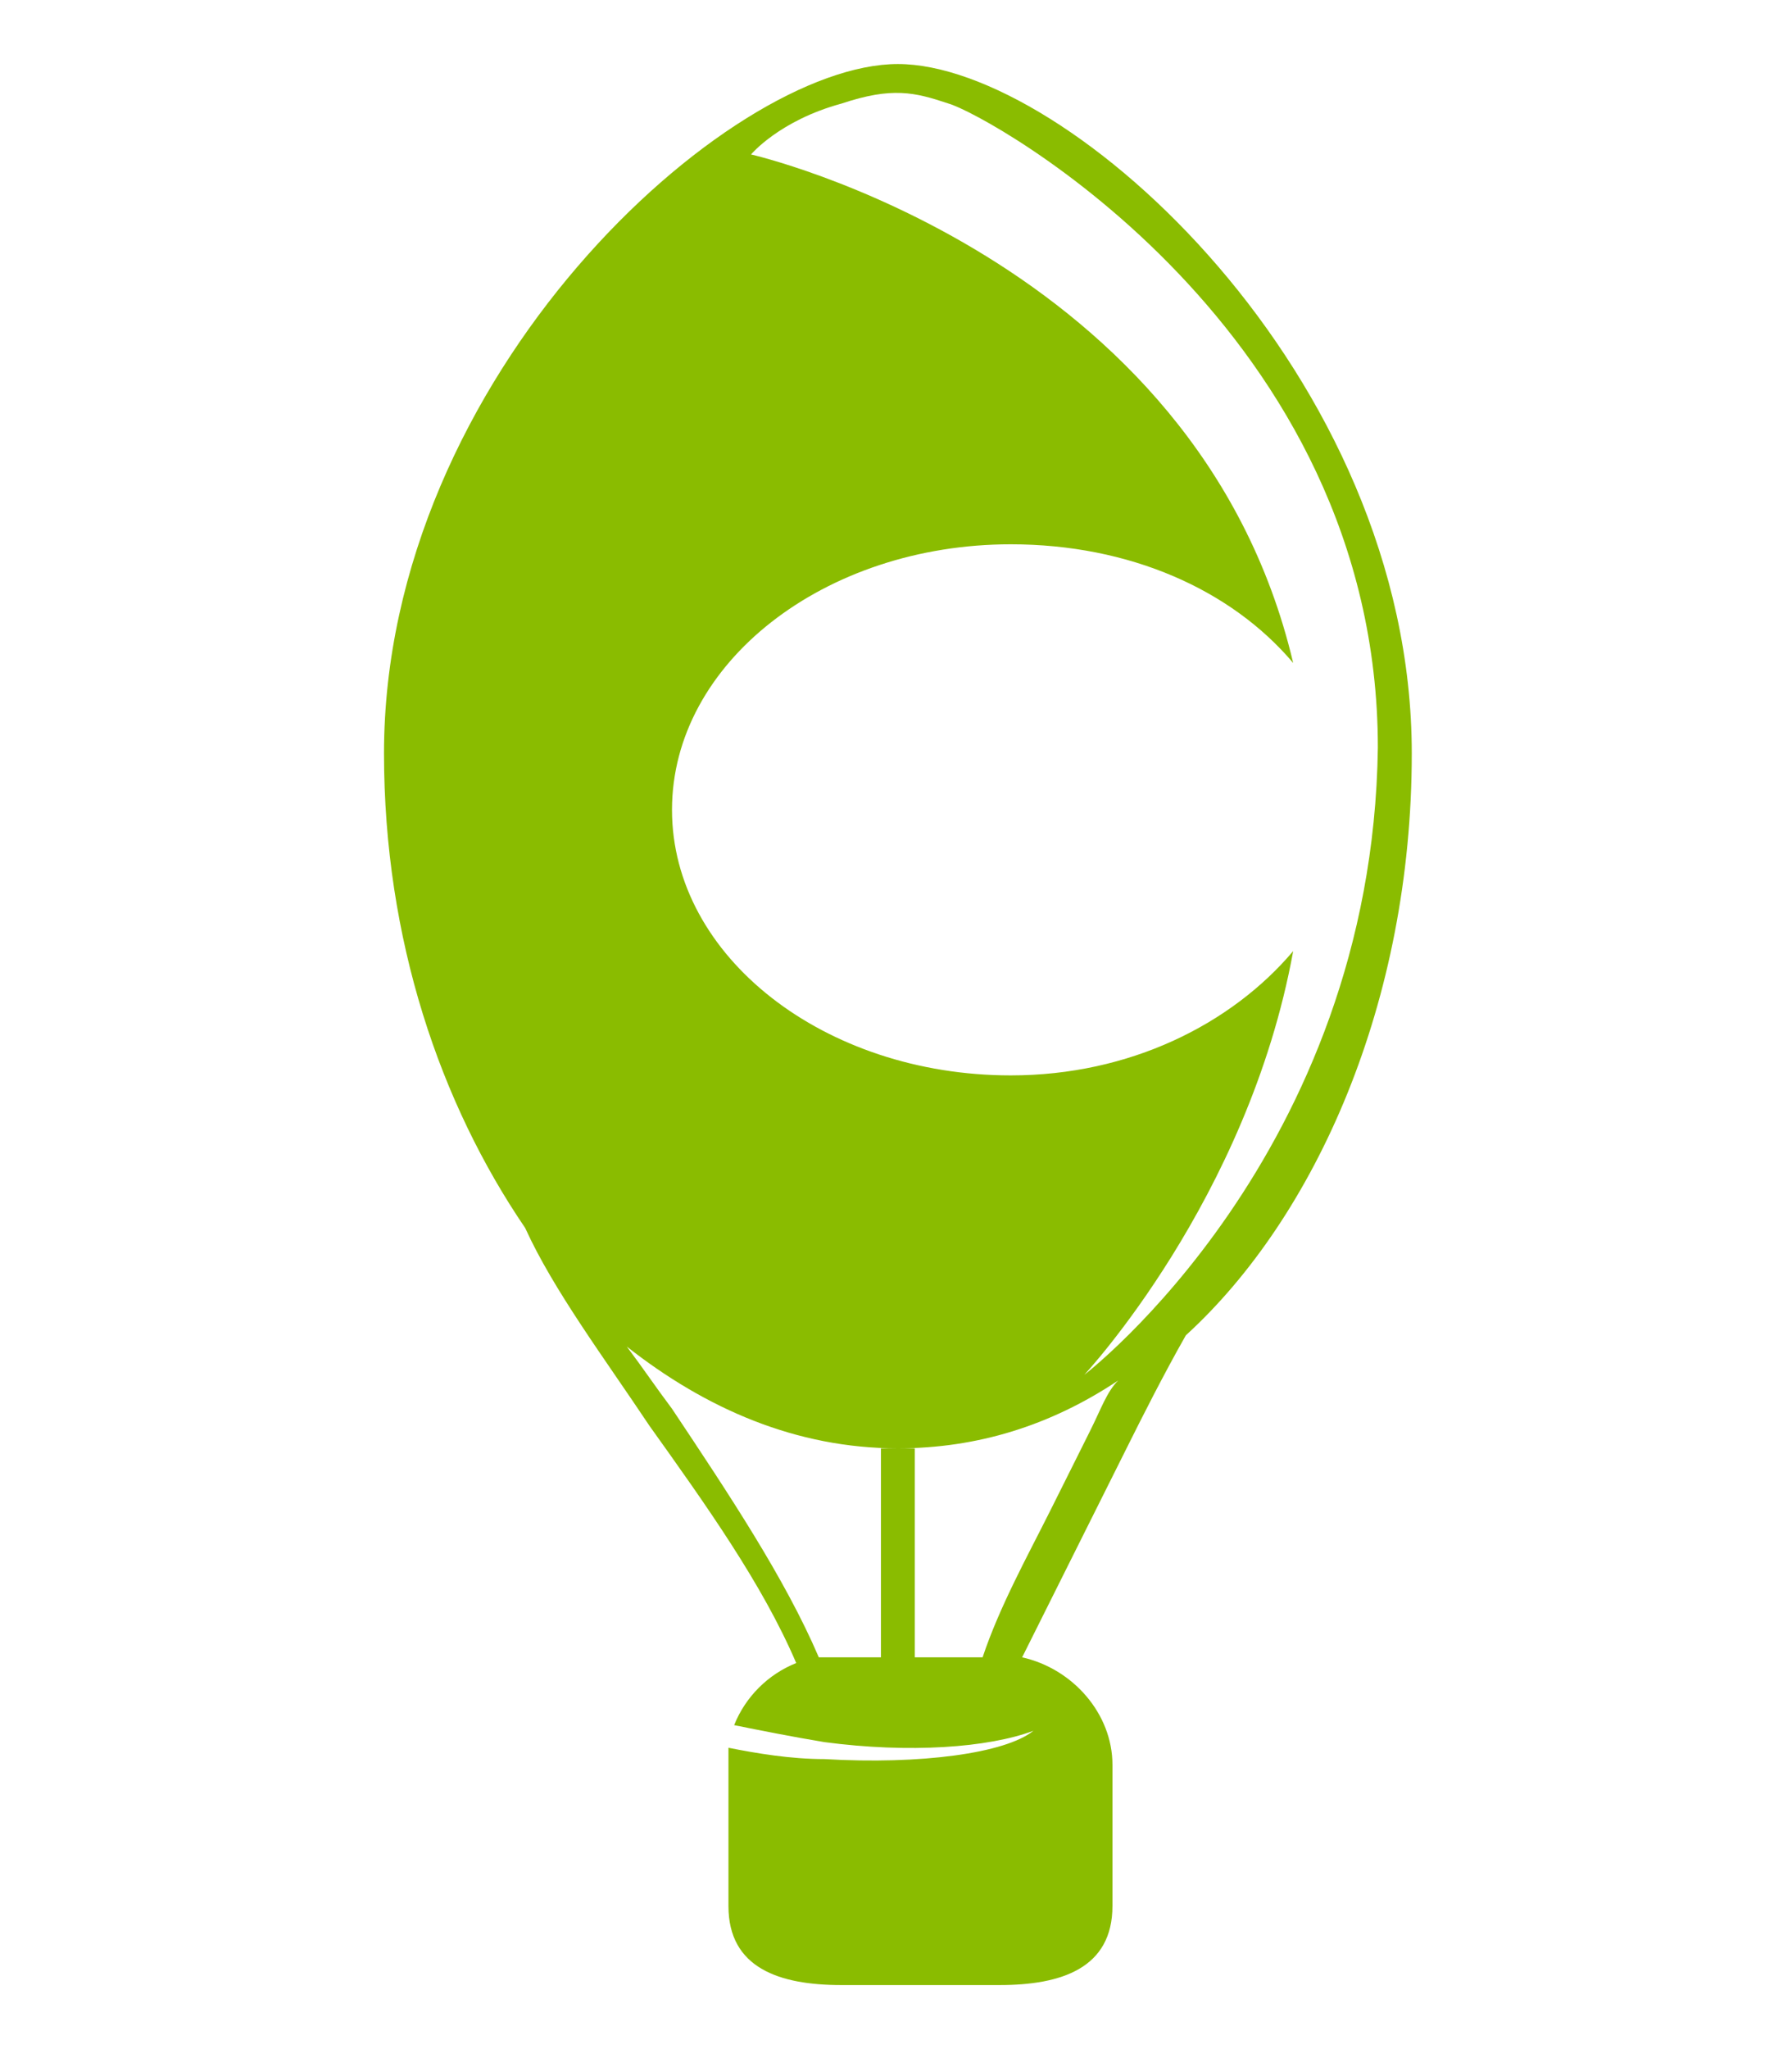<svg xmlns="http://www.w3.org/2000/svg" width="28" height="32" viewBox="0 0 28 32" fill="none"><path d="M22.059 11.765C22.059 5.853 16.677 1 14.029 1C11.382 1 6 5.853 6 11.765C6 14.677 6.882 17.235 8.206 19.177C8.647 20.147 9.441 21.206 10.147 22.265C11.029 23.5 11.912 24.735 12.441 25.971C12 26.147 11.647 26.5 11.471 26.941C11.912 27.029 12.353 27.118 12.882 27.206C14.206 27.382 15.441 27.294 16.147 27.029C15.706 27.382 14.382 27.559 12.882 27.471C12.353 27.471 11.823 27.382 11.382 27.294C11.382 27.382 11.382 27.471 11.382 27.559V29.765C11.382 30.735 12.177 31 13.147 31H15.618C16.588 31 17.382 30.735 17.382 29.765V27.559C17.382 26.765 16.765 26.059 15.971 25.882C16.323 25.177 16.677 24.471 17.029 23.765L17.382 23.059L17.647 22.529C17.823 22.177 18.177 21.471 18.529 20.853C20.559 19 22.059 15.647 22.059 11.765ZM17.029 22.353L16.765 22.882L16.412 23.588C16.059 24.294 15.618 25.088 15.353 25.882H14.294V22.618H13.765V25.882H12.971C12.882 25.882 12.882 25.882 12.794 25.882C12.265 24.647 11.382 23.323 10.5 22C10.235 21.647 10.059 21.382 9.794 21.029C11.029 22 12.441 22.618 14.029 22.618C15.265 22.618 16.412 22.265 17.471 21.559C17.294 21.735 17.206 22 17.029 22.353ZM16.941 21.471C16.941 21.471 19.5 18.735 20.206 14.853C19.235 16 17.647 16.794 15.794 16.794C12.882 16.794 10.5 14.941 10.5 12.647C10.5 10.353 12.882 8.5 15.794 8.5C17.647 8.5 19.235 9.206 20.206 10.353C18.706 4 11.735 2.412 11.735 2.412C11.735 2.412 12.177 1.882 13.147 1.618C13.941 1.353 14.294 1.441 14.823 1.618C15.441 1.794 21.529 5.147 21.529 11.677C21.441 18.029 16.941 21.471 16.941 21.471Z" fill="#8ABC00"></path></svg>